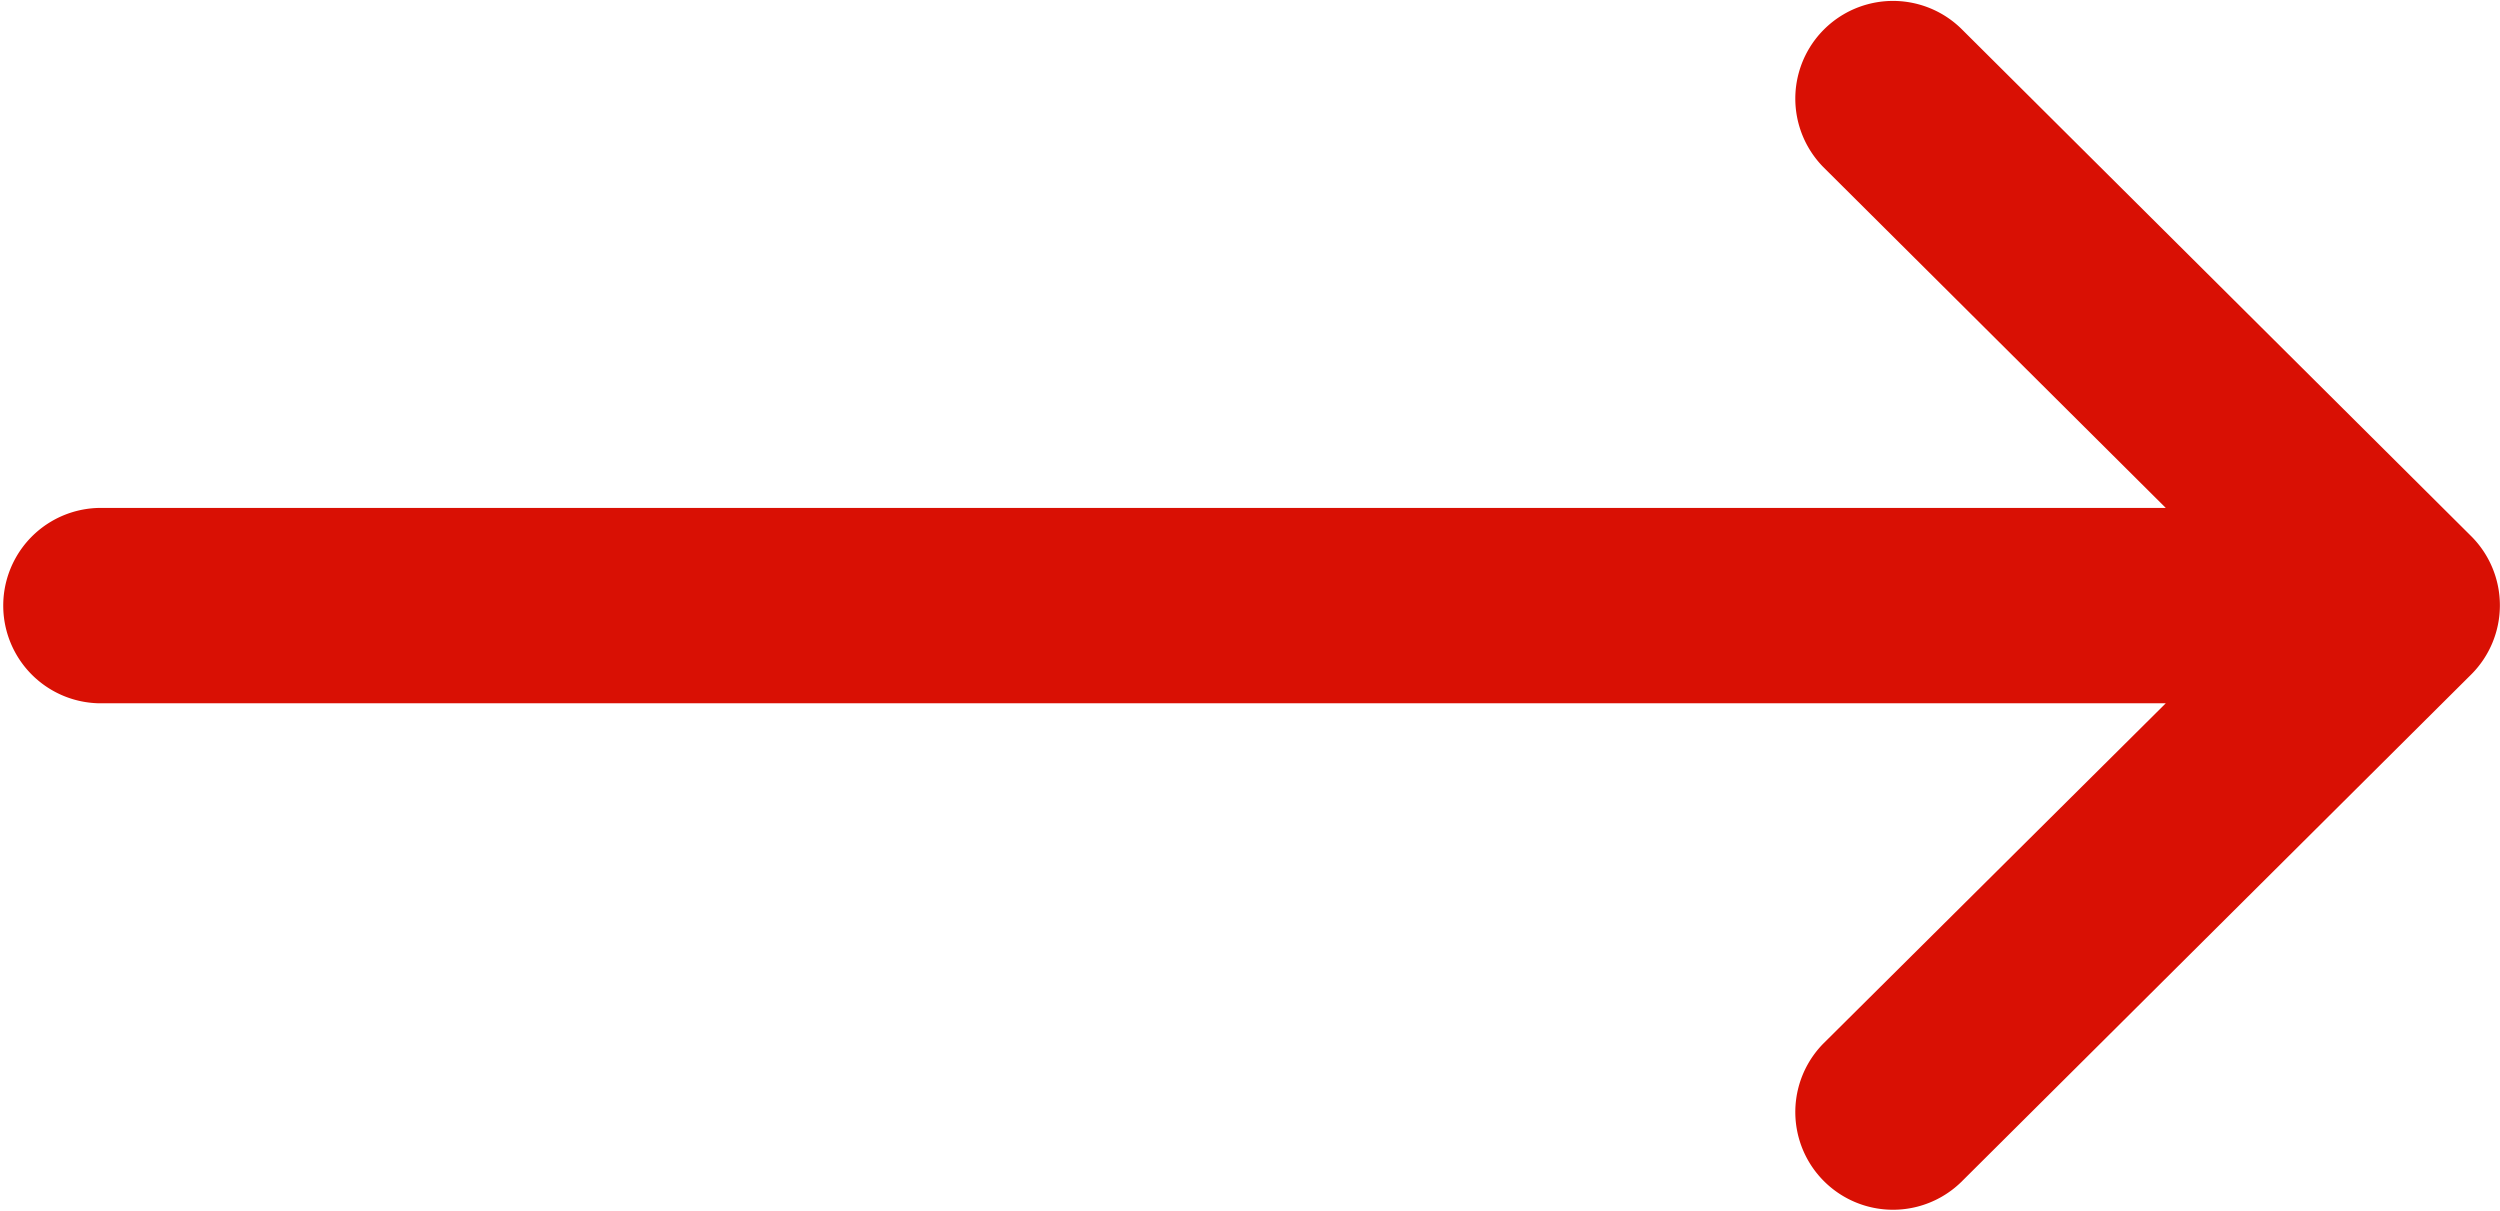 <svg xmlns="http://www.w3.org/2000/svg" width="23.235" height="11.255" viewBox="0 0 23.235 11.255">
  <g id="flecha-correcta" transform="translate(2.589 -133)">
    <g id="Grupo_11" data-name="Grupo 11" transform="translate(-2.589 133)">
      <path id="Trazado_5" data-name="Trazado 5" d="M22.969,136.985h0l-4.743-4.72a.908.908,0,0,0-1.281,1.287l3.184,3.169H.908a.908.908,0,0,0,0,1.815H20.129L16.945,141.7a.908.908,0,0,0,1.281,1.287l4.743-4.72h0A.908.908,0,0,0,22.969,136.985Z" transform="translate(0 -132)" fill="#d91004"/>
    </g>
  </g>
</svg>

